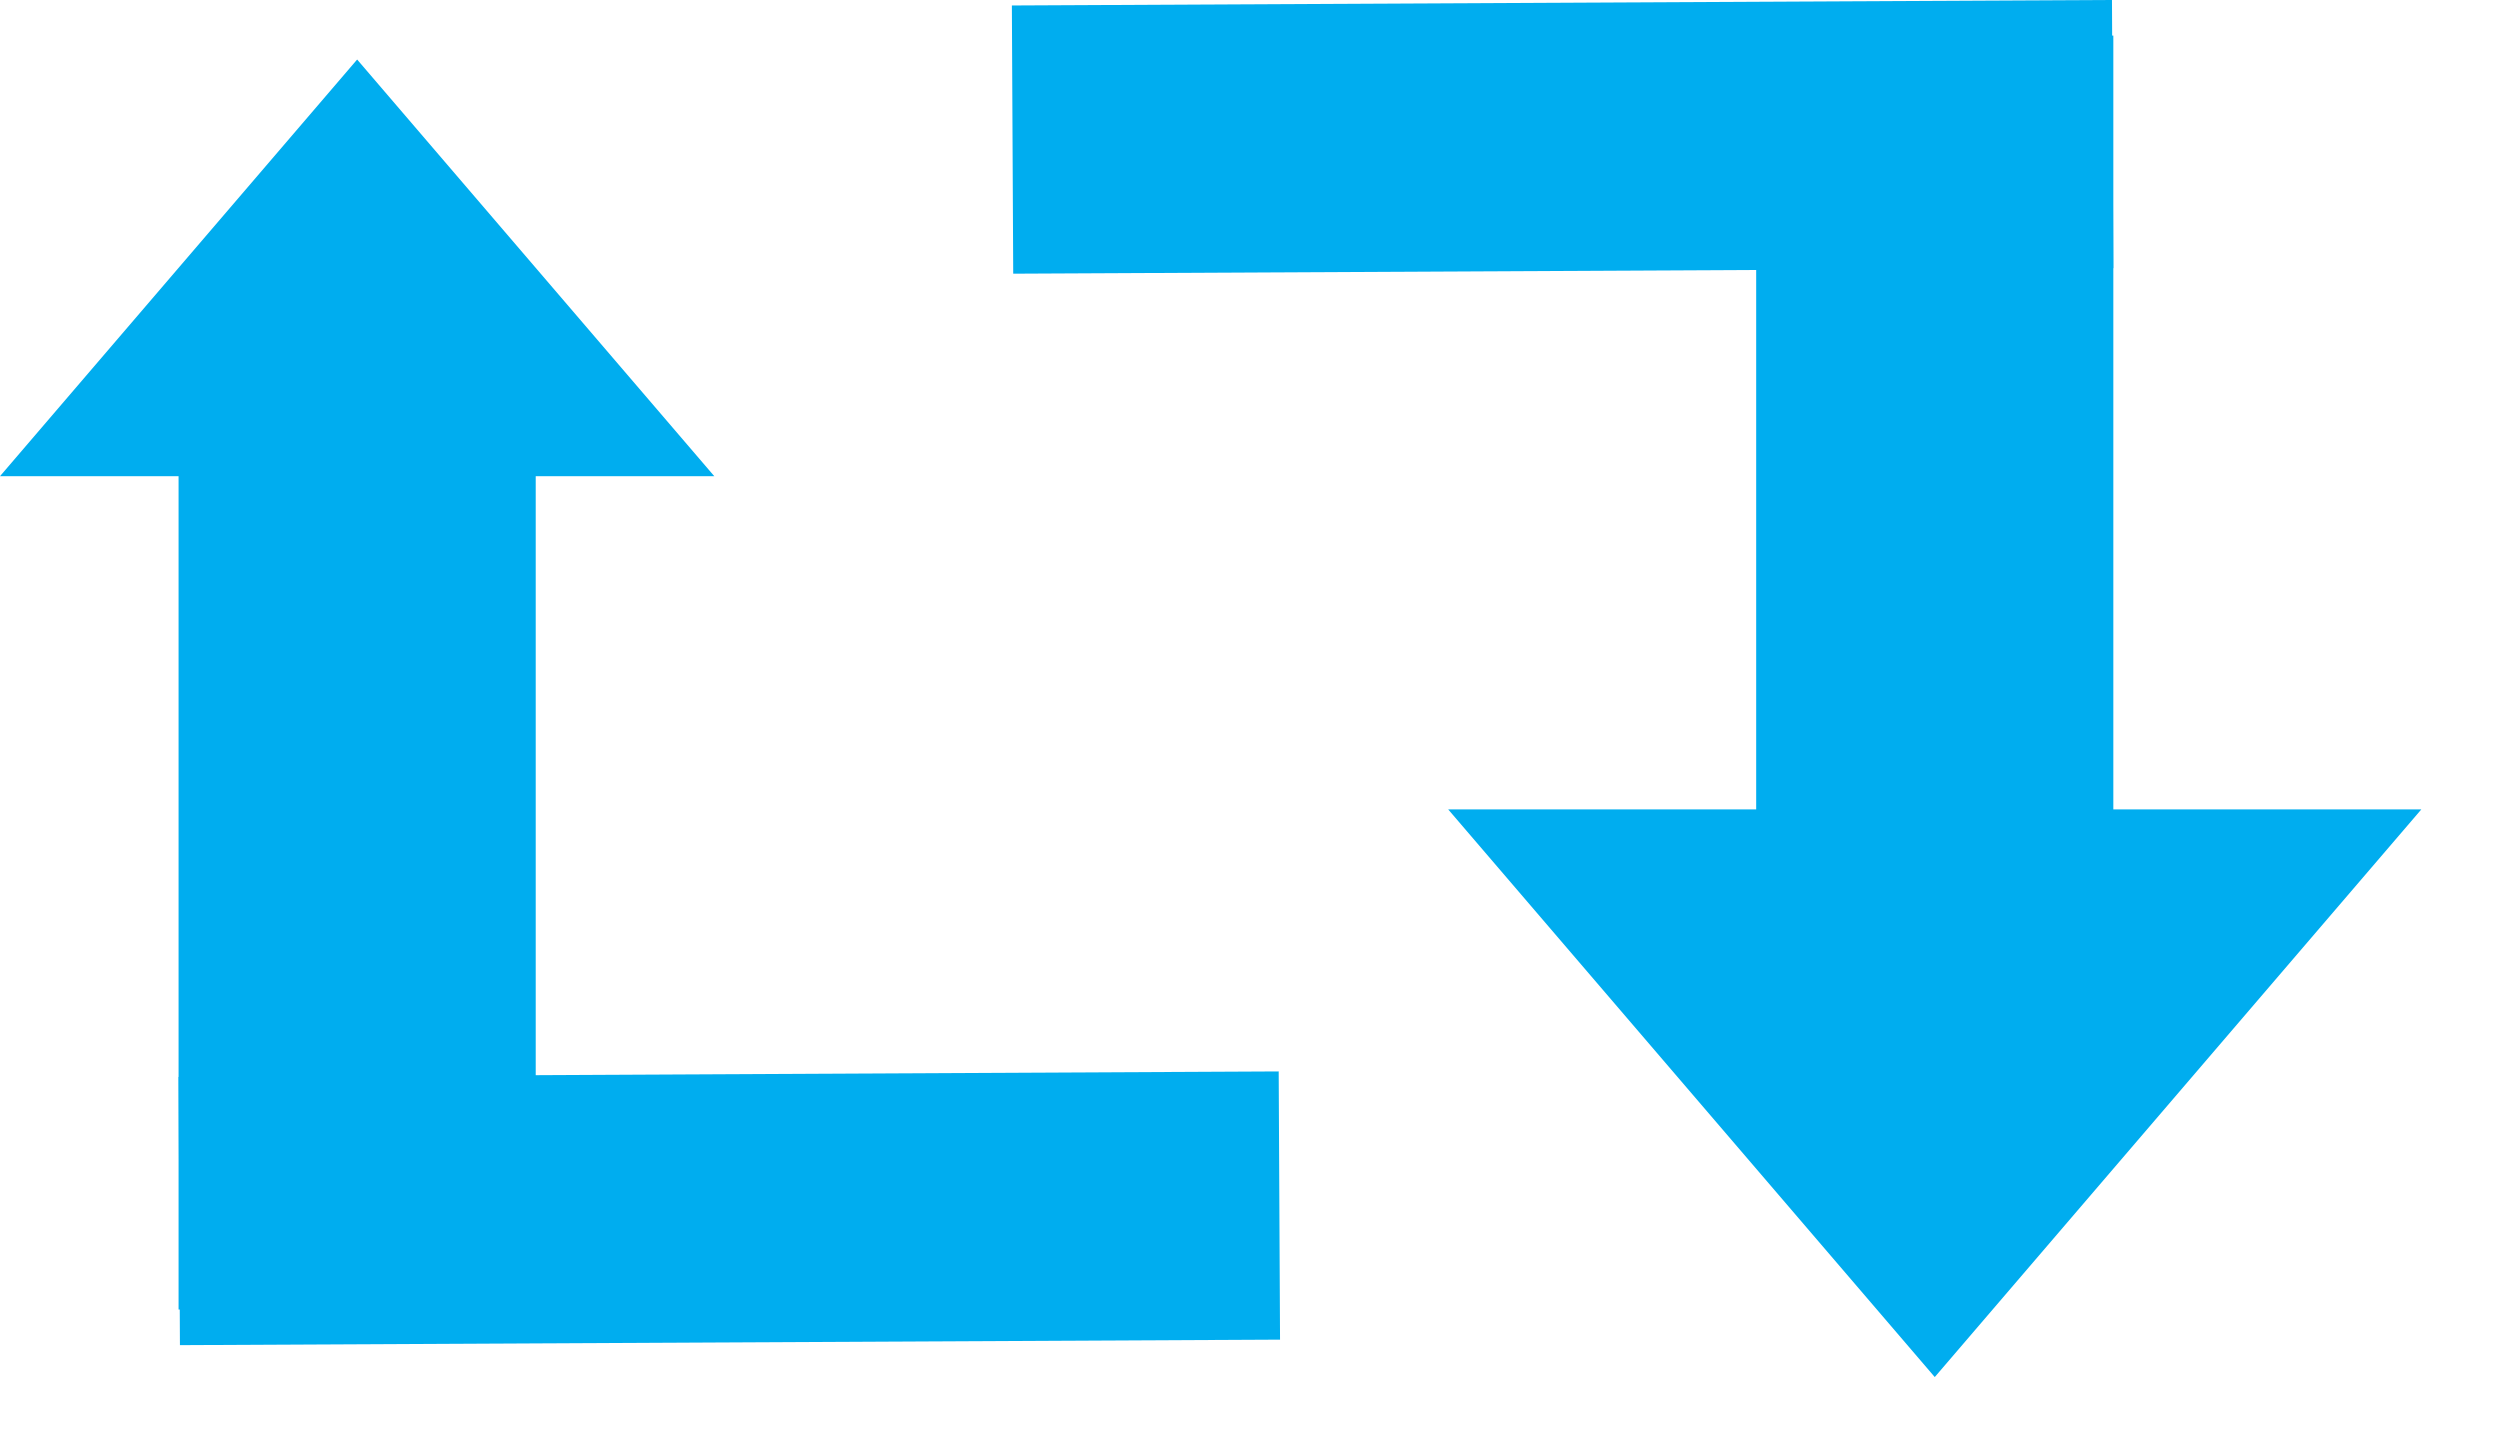 <svg width="21" height="12" viewBox="0 0 21 12" fill="none" xmlns="http://www.w3.org/2000/svg">
<path d="M3 0.5L0 4H6L3 0.5Z" fill="#00ADEF"/>
<rect x="1.5" y="3" width="3" height="8" fill="#00ADEF"/>
<rect x="10.741" y="9" width="2.253" height="9.241" transform="rotate(89.713 10.741 9)" fill="#00ADEF"/>
<path d="M16.252 10.799L19.252 7.299H13.252L16.252 10.799Z" fill="#00ADEF" stroke="#00ADEF"/>
<rect x="17.752" y="8.299" width="3" height="8" transform="rotate(-180 17.752 8.299)" fill="#00ADEF"/>
<rect x="8.511" y="2.299" width="2.253" height="9.241" transform="rotate(-90.287 8.511 2.299)" fill="#00ADEF"/>
</svg>
